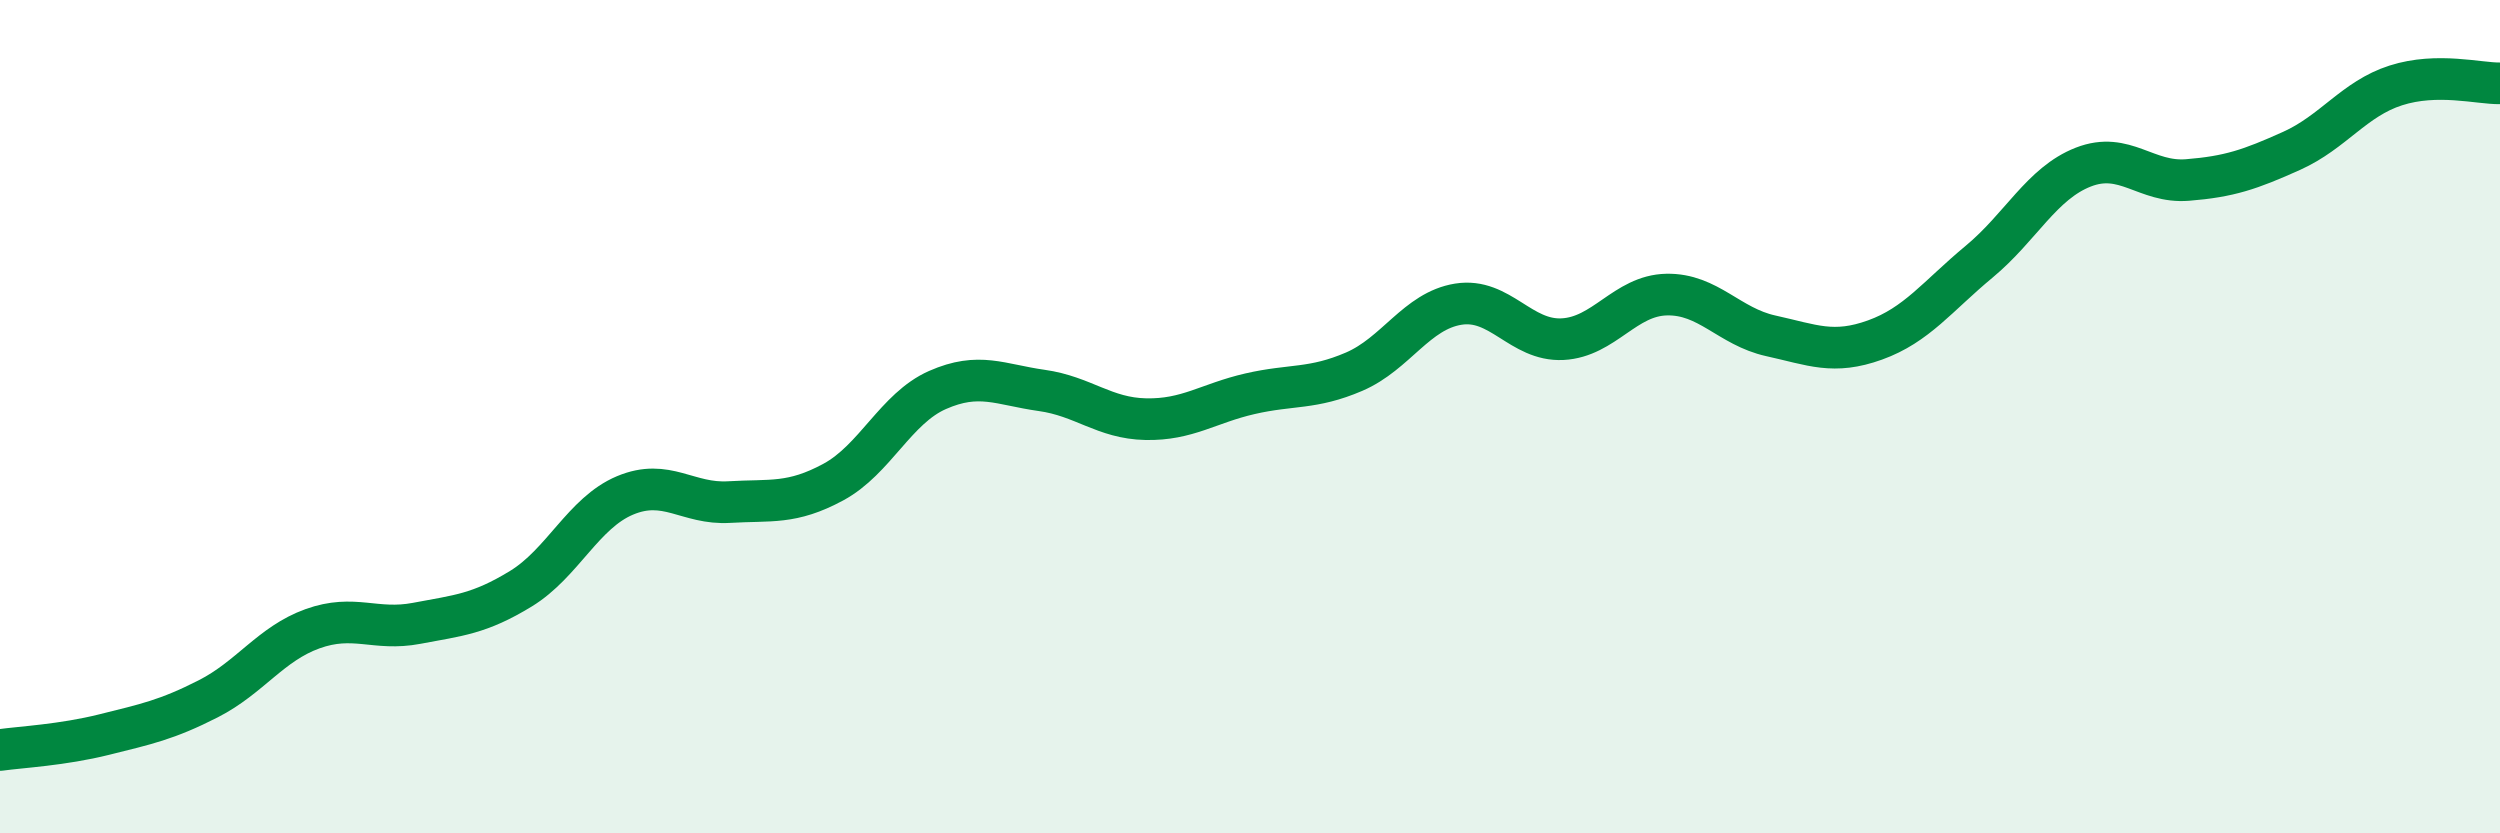 
    <svg width="60" height="20" viewBox="0 0 60 20" xmlns="http://www.w3.org/2000/svg">
      <path
        d="M 0,18 C 0.5,17.93 1.5,17.88 2.5,17.63 C 3.5,17.38 4,17.28 5,16.77 C 6,16.26 6.5,15.45 7.5,15.09 C 8.5,14.73 9,15.15 10,14.96 C 11,14.77 11.5,14.74 12.5,14.13 C 13.5,13.52 14,12.31 15,11.89 C 16,11.47 16.5,12.11 17.5,12.05 C 18.5,11.99 19,12.11 20,11.57 C 21,11.03 21.5,9.8 22.5,9.36 C 23.5,8.92 24,9.23 25,9.37 C 26,9.51 26.5,10.04 27.5,10.06 C 28.5,10.08 29,9.68 30,9.45 C 31,9.22 31.5,9.35 32.5,8.92 C 33.5,8.49 34,7.46 35,7.3 C 36,7.14 36.5,8.19 37.5,8.14 C 38.5,8.09 39,7.09 40,7.07 C 41,7.05 41.5,7.84 42.5,8.06 C 43.5,8.28 44,8.52 45,8.16 C 46,7.8 46.5,7.11 47.5,6.28 C 48.5,5.45 49,4.4 50,4.01 C 51,3.62 51.5,4.4 52.5,4.32 C 53.5,4.24 54,4.07 55,3.62 C 56,3.17 56.5,2.37 57.5,2.05 C 58.5,1.73 59.5,2.01 60,2L60 20L0 20Z"
        fill="#008740"
        opacity="0.1"
        stroke-linecap="round"
        stroke-linejoin="round"
      />
      <path
        d="M 0,18 C 0.5,17.93 1.5,17.88 2.5,17.63 C 3.5,17.38 4,17.28 5,16.77 C 6,16.26 6.5,15.45 7.5,15.09 C 8.5,14.73 9,15.15 10,14.96 C 11,14.77 11.5,14.74 12.5,14.13 C 13.5,13.52 14,12.31 15,11.89 C 16,11.47 16.5,12.11 17.5,12.05 C 18.5,11.99 19,12.11 20,11.57 C 21,11.03 21.5,9.8 22.5,9.36 C 23.5,8.92 24,9.23 25,9.37 C 26,9.51 26.5,10.04 27.5,10.06 C 28.5,10.08 29,9.68 30,9.45 C 31,9.22 31.5,9.35 32.5,8.92 C 33.5,8.49 34,7.46 35,7.3 C 36,7.14 36.5,8.19 37.5,8.14 C 38.5,8.09 39,7.09 40,7.07 C 41,7.05 41.5,7.84 42.5,8.06 C 43.5,8.28 44,8.52 45,8.16 C 46,7.8 46.5,7.11 47.5,6.28 C 48.5,5.45 49,4.4 50,4.01 C 51,3.62 51.5,4.4 52.5,4.32 C 53.5,4.24 54,4.07 55,3.62 C 56,3.17 56.5,2.37 57.5,2.05 C 58.5,1.73 59.5,2.01 60,2"
        stroke="#008740"
        stroke-width="1"
        fill="none"
        stroke-linecap="round"
        stroke-linejoin="round"
      />
    </svg>
  